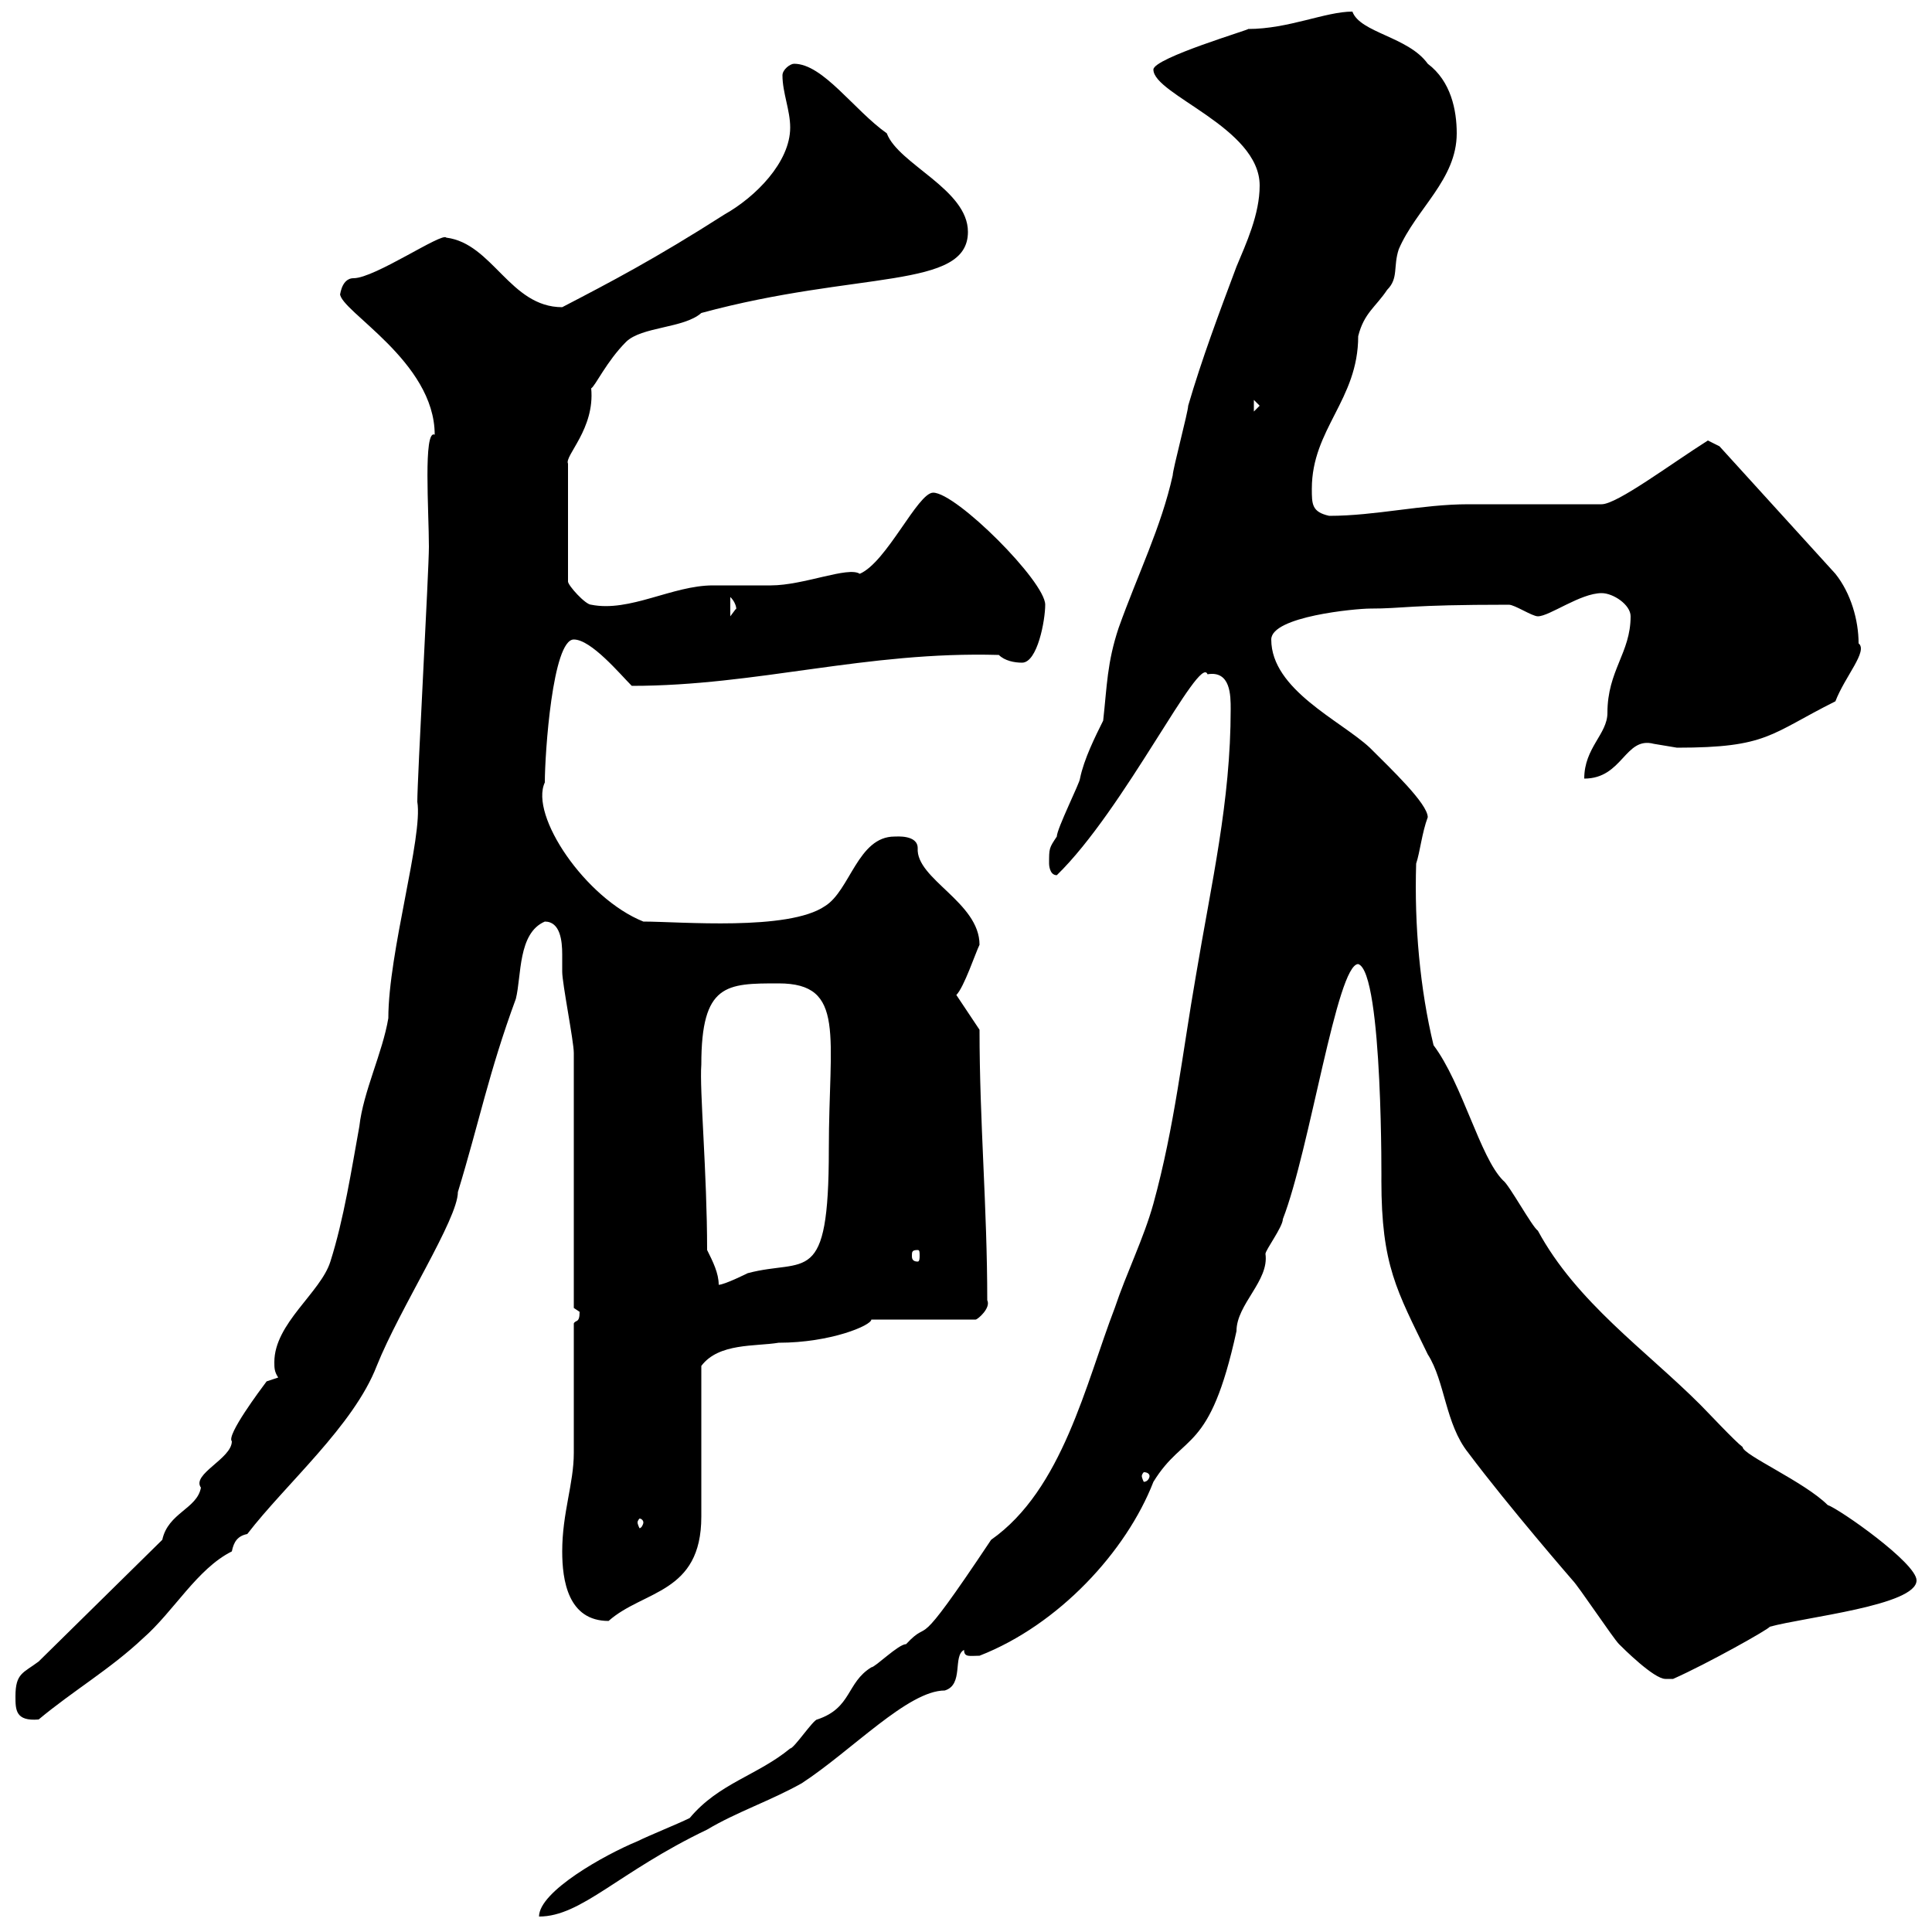 <svg xmlns="http://www.w3.org/2000/svg" xmlns:xlink="http://www.w3.org/1999/xlink" width="300" height="300"><path d="M191.10 110.10C191.10 124.50 188.10 137.10 185.70 151.50C183.60 163.50 182.40 174.90 179.10 186.90C177.60 192.30 174.90 197.70 173.10 203.10C168.60 214.80 165 231.30 153.90 239.10C141.30 258 144.90 250.80 140.70 255.30C139.50 255.30 135.90 258.90 135.30 258.90C131.40 261.30 132.30 265.20 126.90 267C126.30 267 123.30 271.50 122.70 271.50C117.60 275.70 111.60 276.90 107.10 282.30C105.30 283.20 100.80 285 99 285.90C93.90 288 83.70 293.70 83.70 297.60C90.30 297.60 96 290.70 109.80 284.10C114.30 281.40 119.70 279.60 124.50 276.90C132.30 271.80 141 262.50 146.70 262.50C149.70 261.60 147.90 257.10 149.70 256.20C149.70 257.40 150.60 257.10 152.10 257.10C164.40 252.30 174.90 240.90 179.10 230.10C183.90 222.30 187.80 225.90 192 206.70C192 202.50 197.10 198.90 196.50 194.70C196.50 194.10 199.20 190.50 199.20 189.30C203.40 178.50 207.60 149.70 210.90 149.70C214.80 150.90 214.50 185.10 214.50 183.30C214.50 196.50 216.90 200.40 221.70 210.30C224.40 214.50 224.40 221.10 228 225.60C234.30 234 244.20 245.40 244.20 245.40C245.10 246.30 250.50 254.40 251.40 255.30C252 255.90 256.80 260.70 258.60 260.70C258.60 260.70 259.80 260.70 259.80 260.70C265.20 258.30 274.80 252.90 274.80 252.60C280.20 251.10 297.60 249.30 297.60 245.40C297.60 242.70 285.60 234.30 283.80 233.70C280.20 230.10 270.60 225.90 270.60 224.70C269.40 223.80 265.20 219.30 264 218.10C255.60 209.70 244.80 202.20 238.80 191.10C237.90 190.50 234.30 183.90 233.40 183.30C229.80 179.70 227.10 168.30 222.60 162.30C220.50 153.60 219.60 143.70 219.90 134.10C220.50 132.30 220.80 129.30 221.70 126.90C221.70 124.80 216 119.40 212.70 116.10C208.20 111.90 197.40 107.10 197.40 99.30C197.40 95.70 210.60 94.50 212.70 94.50C218.10 94.50 218.40 93.90 234.30 93.90C235.20 93.90 237.90 95.70 238.80 95.70C240.60 95.70 245.40 92.10 248.70 92.10C250.50 92.10 253.20 93.90 253.20 95.70C253.20 101.40 249.60 104.10 249.60 110.70C249.60 114 246 116.10 246 120.90C252 120.90 252.30 114.30 256.80 115.50C256.80 115.50 260.40 116.10 260.40 116.10C274.50 116.10 274.80 114 285 108.90C286.50 105 290.10 101.10 288.60 99.90C288.60 96.30 287.40 92.10 285 89.10L267 69.30L265.20 68.40C259.50 72 251.10 78.30 248.70 78.30C246 78.30 230.70 78.30 228 78.30C220.80 78.30 213.60 80.10 206.40 80.10C203.70 79.50 203.70 78.30 203.70 75.90C203.70 66.60 210.90 62.10 210.90 52.20C211.80 48.60 213.60 47.70 215.40 45C217.20 43.20 216.30 41.40 217.20 38.70C219.90 32.40 226.20 27.90 226.20 20.70C226.20 17.10 225.30 12.60 221.70 9.90C218.70 5.70 211.20 5.10 210 1.80C205.80 1.80 200.10 4.50 193.80 4.50C194.40 4.50 179.10 9 179.10 10.80C179.10 14.70 195.60 19.80 195.60 28.80C195.60 33.30 193.50 37.80 192 41.40C189.30 48.60 186.60 55.80 184.50 63C184.50 63.90 182.10 72.90 182.10 73.80C180.30 81.90 176.70 89.10 173.70 97.50C171.90 102.90 171.90 106.50 171.30 111.90C170.10 114.30 168.30 117.90 167.70 120.90C167.70 121.50 164.10 128.70 164.10 129.90C162.90 131.70 162.90 131.70 162.90 134.10C162.90 134.10 162.90 135.90 164.10 135.90C174.60 125.70 186.30 101.40 187.50 104.70C191.10 104.10 191.10 108 191.10 110.10ZM2.40 263.40C2.40 265.50 2.40 267.30 6 267C11.40 262.50 17.10 259.20 22.20 254.40C27 250.20 30.60 243.60 36 240.90C36.30 239.40 36.90 238.50 38.40 238.20C44.40 230.40 54.90 221.40 58.50 212.10C62.10 203.10 71.10 189.30 71.10 185.10C74.40 174.30 75.90 166.50 80.10 155.10C81 151.50 80.40 144.90 84.60 143.10C87 143.10 87.30 146.10 87.30 148.20C87.30 149.40 87.30 150 87.30 150.90C87.30 152.70 89.10 161.70 89.10 163.50L89.10 203.10C89.10 203.10 90 203.70 90 203.70C90 205.50 89.40 204.90 89.10 205.50C89.10 208.50 89.10 222.90 89.10 225.60C89.10 230.40 87.30 234.90 87.30 240.90C87.30 245.40 88.20 251.70 94.50 251.70C99.90 246.90 108.90 247.50 108.90 235.50C108.90 231.90 108.90 215.70 108.90 212.10C111.60 208.50 117.30 209.10 120.90 208.50C129 208.50 135.30 205.80 135.30 204.90L151.50 204.90C151.80 204.90 153.90 203.10 153.30 201.90C153.30 187.50 152.10 174.30 152.10 159.90L148.50 154.50C149.70 153.30 151.50 147.90 152.10 146.70C152.10 140.10 142.20 136.50 142.50 131.70C142.50 129.60 139.20 129.90 138.90 129.90C133.20 129.90 132 138.30 128.10 140.70C122.40 144.60 105.60 143.10 99.90 143.10C90.90 139.50 82.20 126.60 84.60 121.50C84.60 117 85.80 99.30 89.10 99.30C91.80 99.30 96.30 104.70 98.10 106.50C117.60 106.50 134.40 101.10 155.10 101.70C156 102.60 157.50 102.90 158.70 102.90C161.10 102.90 162.30 96.30 162.30 93.90C162.30 90.30 148.50 76.50 144.90 76.50C142.50 76.50 137.70 87.30 133.50 89.10C131.70 87.90 124.80 90.90 119.70 90.90C119.10 90.90 111.60 90.90 110.70 90.90C104.40 90.90 97.80 95.10 91.80 93.90C90.90 93.90 88.20 90.90 88.20 90.30L88.20 72C87.60 70.80 92.40 66.60 91.80 60.30C92.40 60 94.20 56.10 97.20 53.10C99.60 50.70 106.20 51 108.90 48.60C133.20 42 150.30 45 150.30 36C150.30 29.40 139.50 25.50 137.70 20.70C132.60 17.10 127.80 9.90 123.30 9.90C122.70 9.90 121.50 10.80 121.50 11.70C121.50 14.40 122.70 17.10 122.70 19.80C122.70 25.20 117.30 30.60 112.50 33.30C101.70 40.20 94.80 43.80 87.30 47.70C79.20 47.70 76.50 37.80 69.30 36.90C68.70 36 58.20 43.20 54.90 43.20C52.80 43.20 52.80 46.50 52.80 45.60C52.80 48.30 67.50 56.10 67.50 67.50C65.70 66.60 66.60 79.50 66.60 84.90C66.60 88.50 64.80 120.90 64.80 124.50C65.70 129.90 60.30 147.90 60.30 158.10C59.40 163.50 56.40 169.50 55.80 174.90C54.60 181.50 53.40 189.30 51.30 195.90C49.80 200.70 42.60 205.50 42.60 211.50C42.60 212.40 42.60 213 43.20 213.90L41.40 214.50C40.50 215.70 35.10 222.90 36 223.80C36 226.50 29.70 228.90 31.20 231C30.60 234.30 26.10 234.90 25.20 239.10L6 258C3.60 259.80 2.40 259.80 2.40 263.40ZM99.90 236.40C99.90 236.70 99.60 237.30 99.30 237.30C99.30 237.30 99 236.70 99 236.40C99 236.10 99.30 235.80 99.30 235.80C99.60 235.80 99.90 236.10 99.90 236.40ZM178.50 229.20C178.50 229.50 178.20 230.10 177.60 230.10C177.60 230.10 177.30 229.50 177.30 229.20C177.30 228.90 177.60 228.60 177.60 228.60C178.20 228.60 178.50 228.90 178.50 229.20ZM109.80 194.10C109.80 182.10 108.60 169.20 108.90 165.30C108.90 152.70 112.80 152.70 120.90 152.70C131.40 152.70 128.70 160.80 128.70 178.50C128.70 200.10 125.10 195.30 116.10 197.70C116.10 197.70 112.50 199.50 111.60 199.50C111.60 197.70 110.70 195.90 109.80 194.10ZM142.50 194.10C142.80 194.10 142.80 194.40 142.80 195C142.80 195.30 142.80 195.90 142.50 195.90C141.60 195.90 141.60 195.30 141.60 195C141.60 194.40 141.60 194.10 142.50 194.10ZM113.40 92.70C114.60 93.90 114.30 95.10 114.30 94.50C114.30 94.50 113.40 95.70 113.40 95.70ZM194.70 62.10L195.60 63L194.70 63.90Z"/></svg>